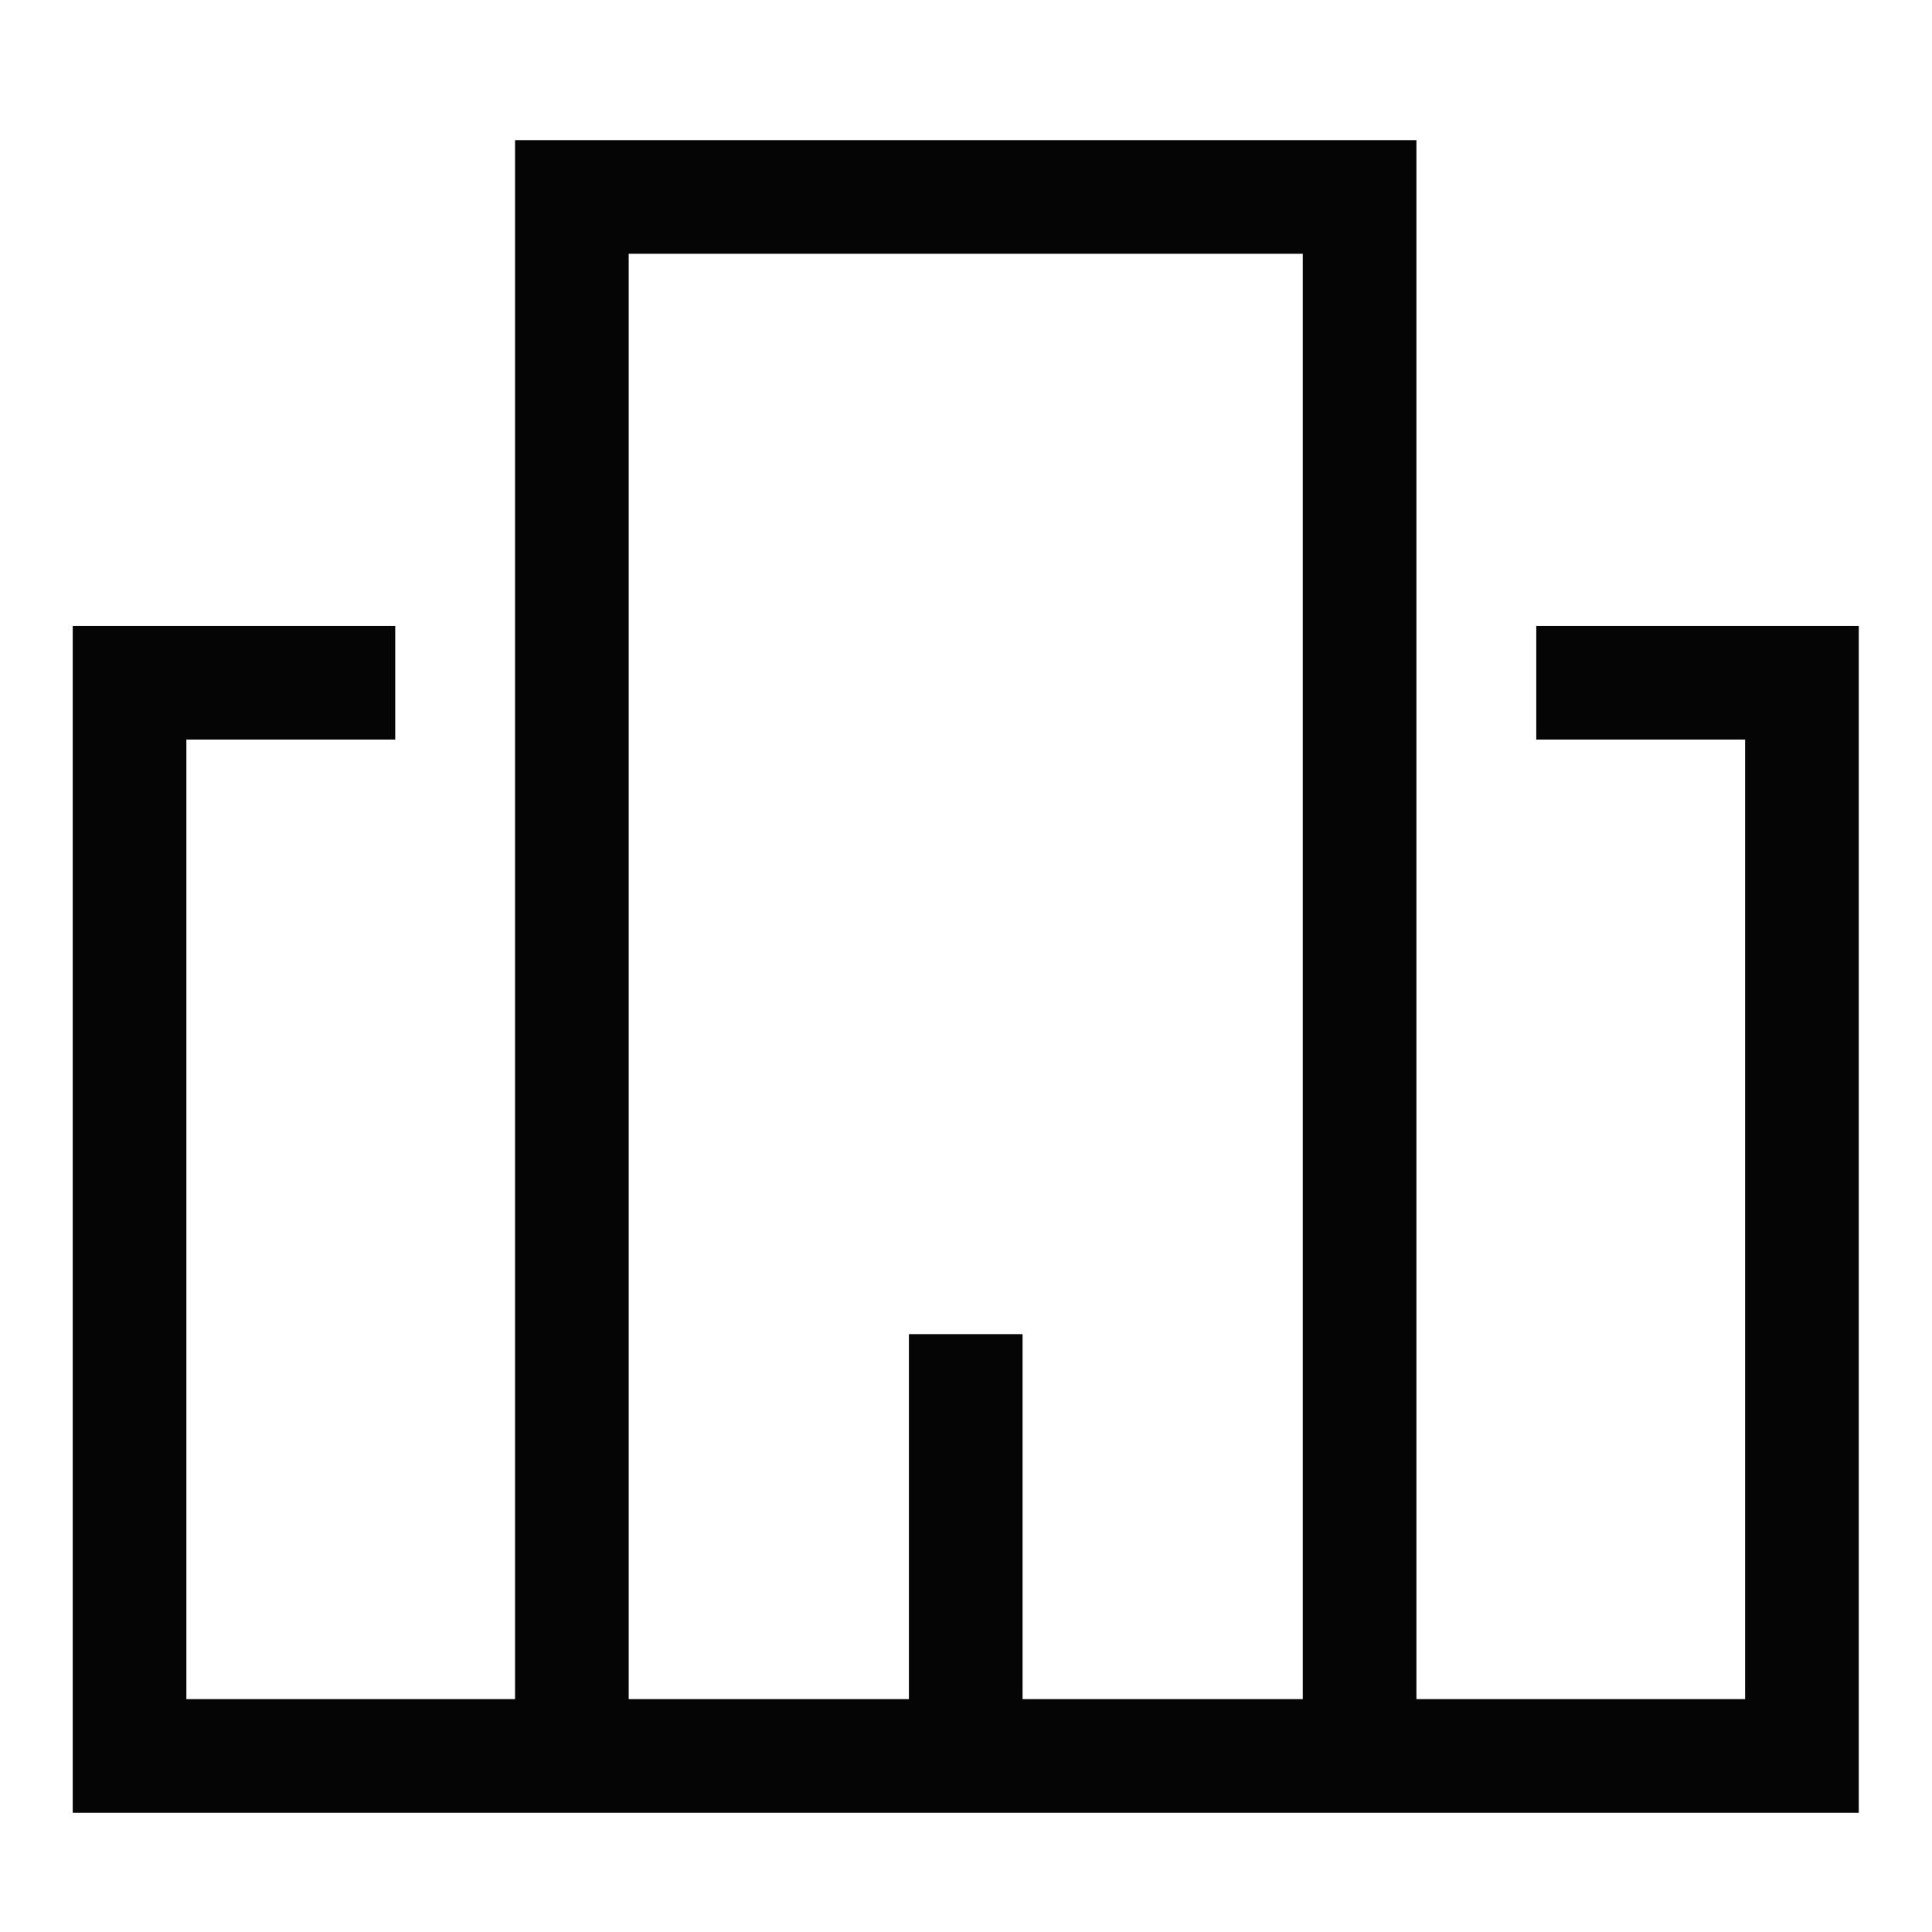 <svg width="51" height="51" viewBox="0 0 51 51" fill="none" xmlns="http://www.w3.org/2000/svg">
<g clip-path="url(#clip0_16_64)">
<g clip-path="url(#clip1_16_64)">
<g clip-path="url(#clip2_16_64)">
<mask id="mask0_16_64" style="mask-type:luminance" maskUnits="userSpaceOnUse" x="0" y="0" width="51" height="51">
<path d="M50.92 0.662H0.92V50.662H50.92V0.662Z" fill="white"/>
</mask>
<g mask="url(#mask0_16_64)">
<path d="M40.554 18.023H47.567V46.353H3.42V18.023H10.433" stroke="#040504" stroke-width="3" stroke-miterlimit="10"/>
<path d="M25.493 46.353V35.218" stroke="#040504" stroke-width="3" stroke-miterlimit="10"/>
<path d="M15.096 46.353V5.199H35.89V46.353" stroke="#040504" stroke-width="3" stroke-miterlimit="10"/>
</g>
</g>
</g>
</g>
<defs>
<clipPath id="clip0_16_64">
<rect width="50" height="50" fill="white" transform="translate(0.92 0.662)"/>
</clipPath>
<clipPath id="clip1_16_64">
<rect width="50" height="50" fill="white" transform="translate(0.92 0.662)"/>
</clipPath>
<clipPath id="clip2_16_64">
<rect width="50" height="50" fill="white" transform="translate(0.92 0.662)"/>
</clipPath>
</defs>
</svg>
